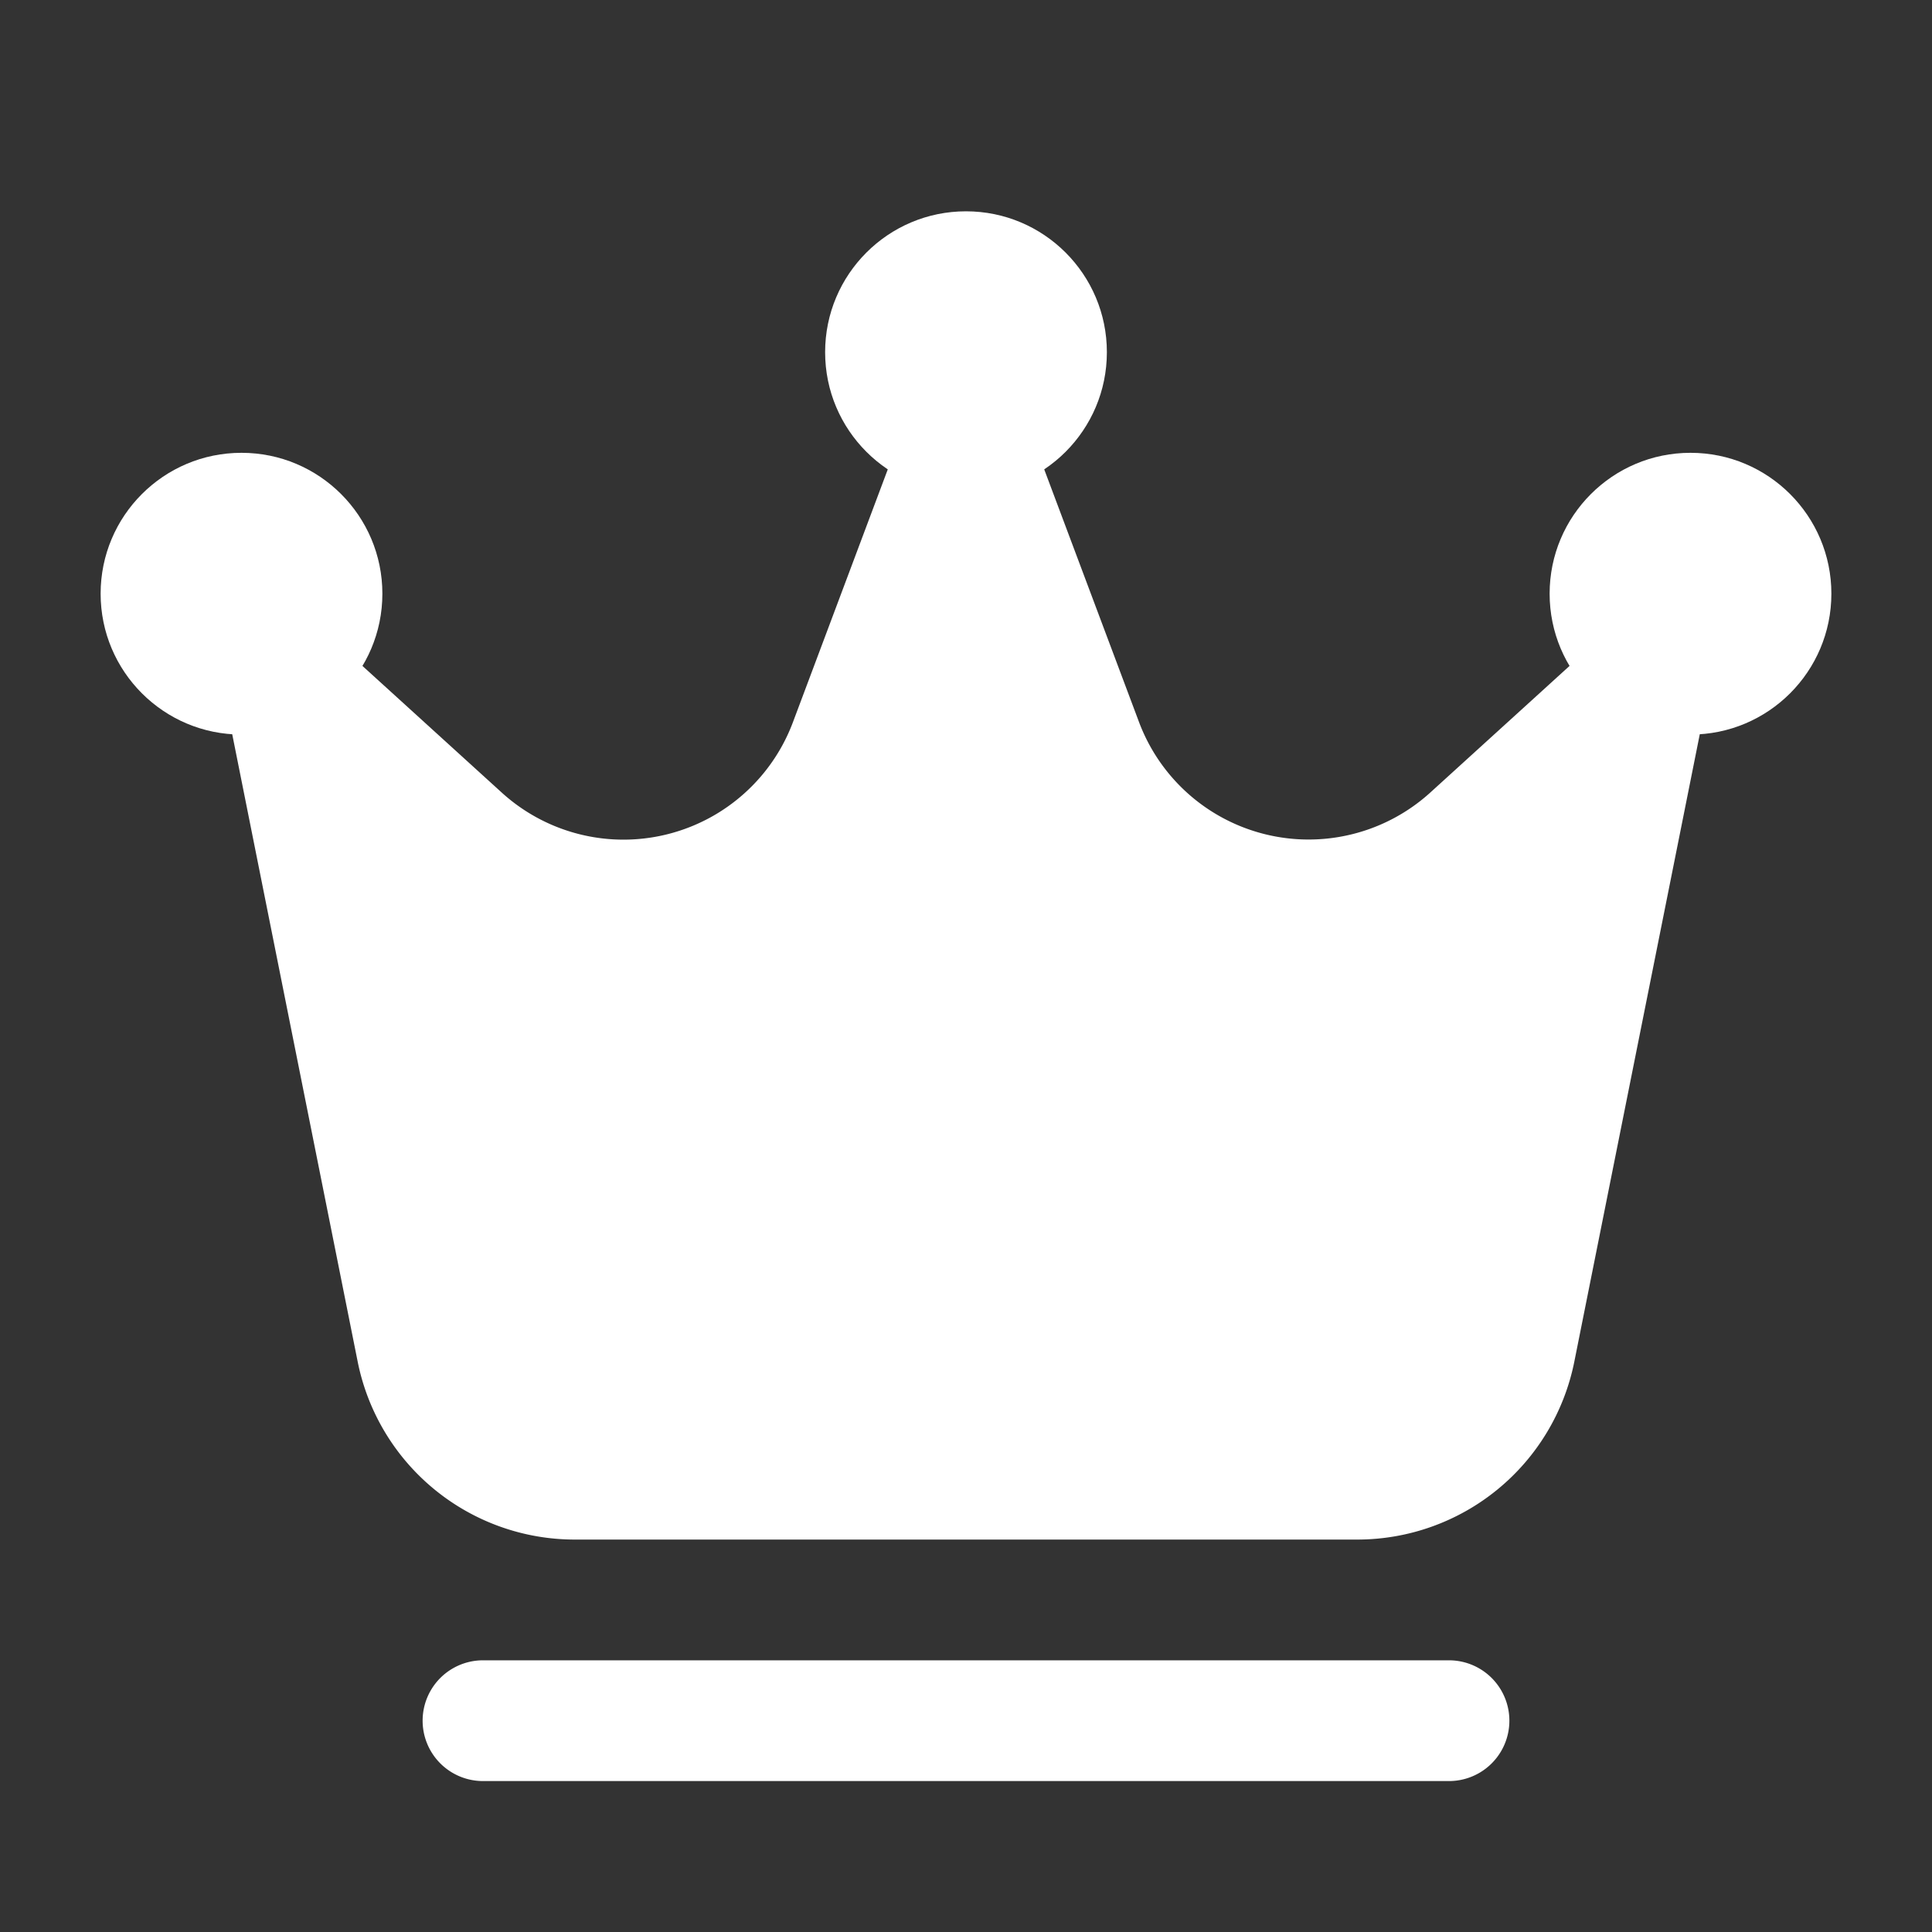 <svg xmlns="http://www.w3.org/2000/svg" xmlns:xlink="http://www.w3.org/1999/xlink" width="512" height="512" x="0" y="0" viewBox="0 0 24 24" style="enable-background:new 0 0 512 512" xml:space="preserve" fill-rule="evenodd"><rect x="0" y="0" width="24" height="24" fill="#333333" stroke="none"/>  <g>    <circle cx="12" cy="4.375" r="1.75" fill="#ffffff" opacity="1" data-original="#000000"></circle>    <circle cx="21" cy="7.375" r="1.75" fill="#ffffff" opacity="1" data-original="#000000"></circle>    <circle cx="3" cy="7.375" r="1.75" fill="#ffffff" opacity="1" data-original="#000000"></circle>    <path d="M21.235 8.522a.75.75 0 0 0-1.24-.702l-2.226 2.024a2.25 2.25 0 0 1-3.62-.875l-1.447-3.857a.75.75 0 0 0-1.404 0L9.851 8.969a2.248 2.248 0 0 1-3.62.875L4.005 7.82a.75.75 0 0 0-1.24.702l1.678 8.392a2.75 2.75 0 0 0 2.697 2.211h9.72a2.75 2.75 0 0 0 2.697-2.211l1.678-8.392zM18 20.625H6a.75.75 0 0 0 0 1.5h12a.75.75 0 0 0 0-1.5z" fill="#ffffff" opacity="1" data-original="#000000"></path>  </g></svg>